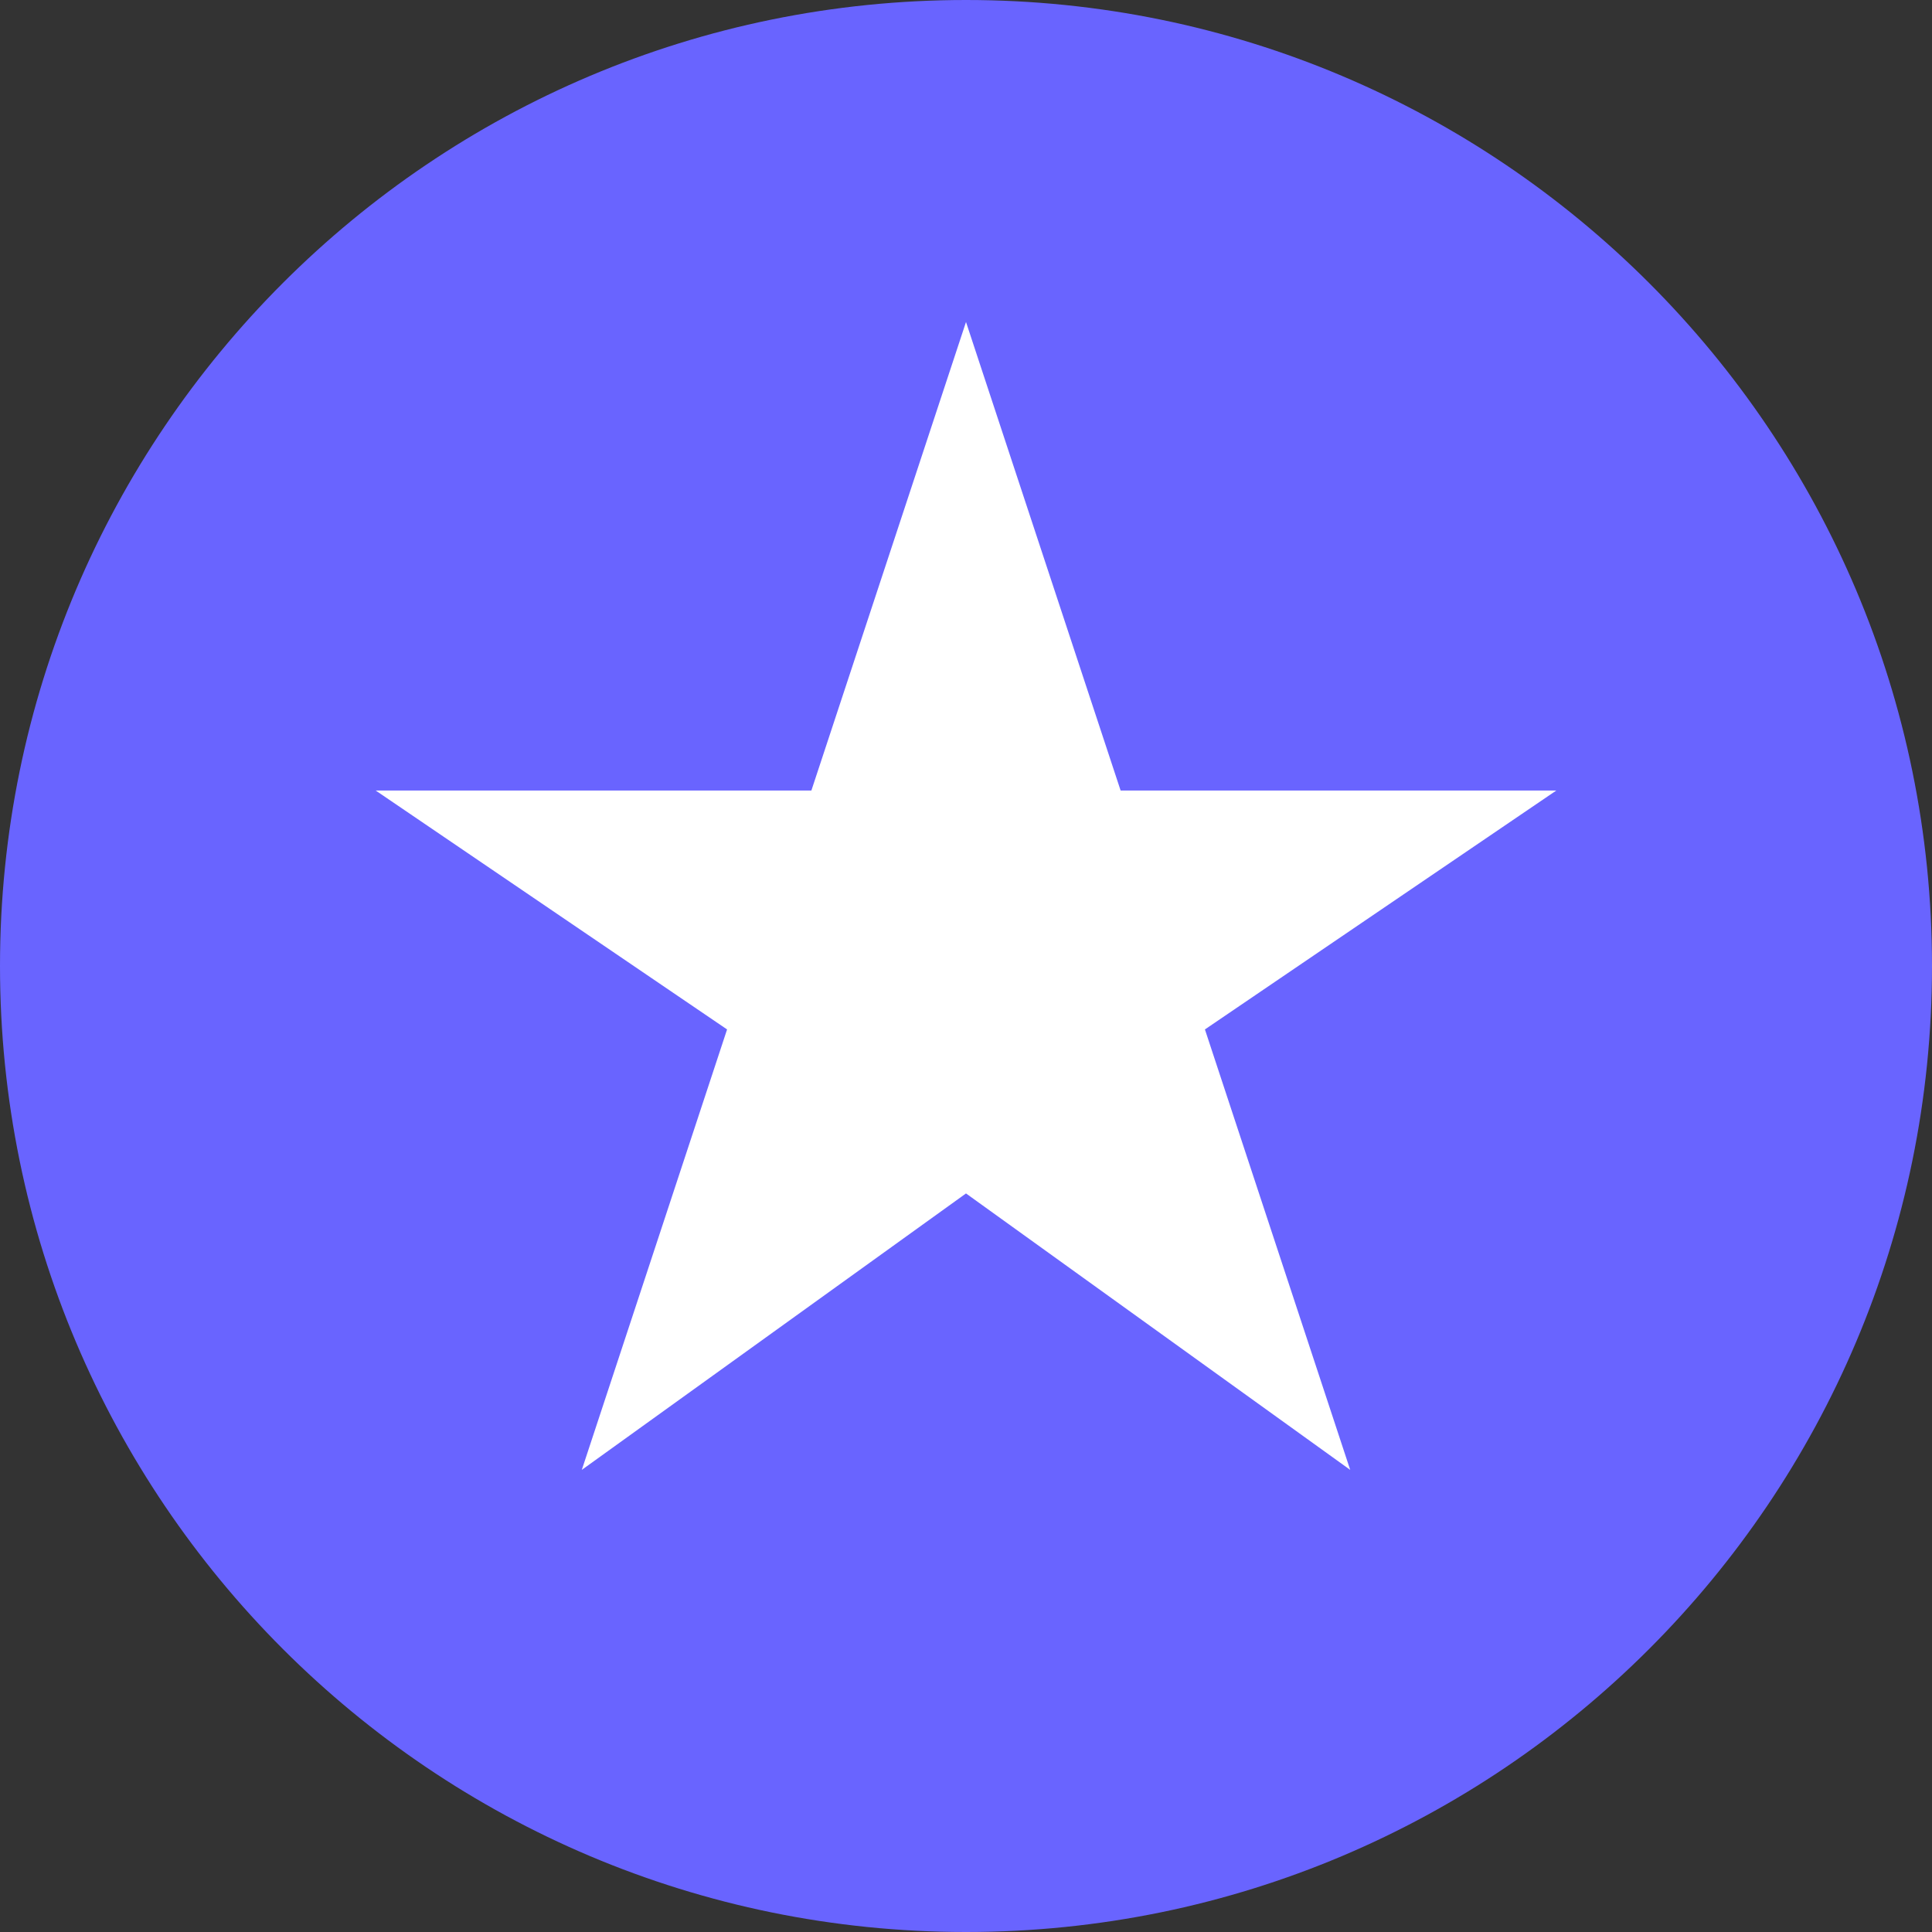 <svg width="36" height="36" viewBox="0 0 36 36" fill="none" xmlns="http://www.w3.org/2000/svg">
<rect x="0" y="0" width="36" height="36" fill="#333333" stroke="none"/>
<path d="M36 18C36 27.941 27.941 36 18 36C8.059 36 0 27.941 0 18C0 8.059 8.059 0 18 0C27.941 0 36 8.059 36 18Z" fill="#6964FF"/>
<path d="M10.841 27.389L18 22.238L25.159 27.389L22.452 19.182L29 14.73H20.881L18 6L15.119 14.73H7L13.548 19.182L10.841 27.389Z" fill="white"/>
</svg>
